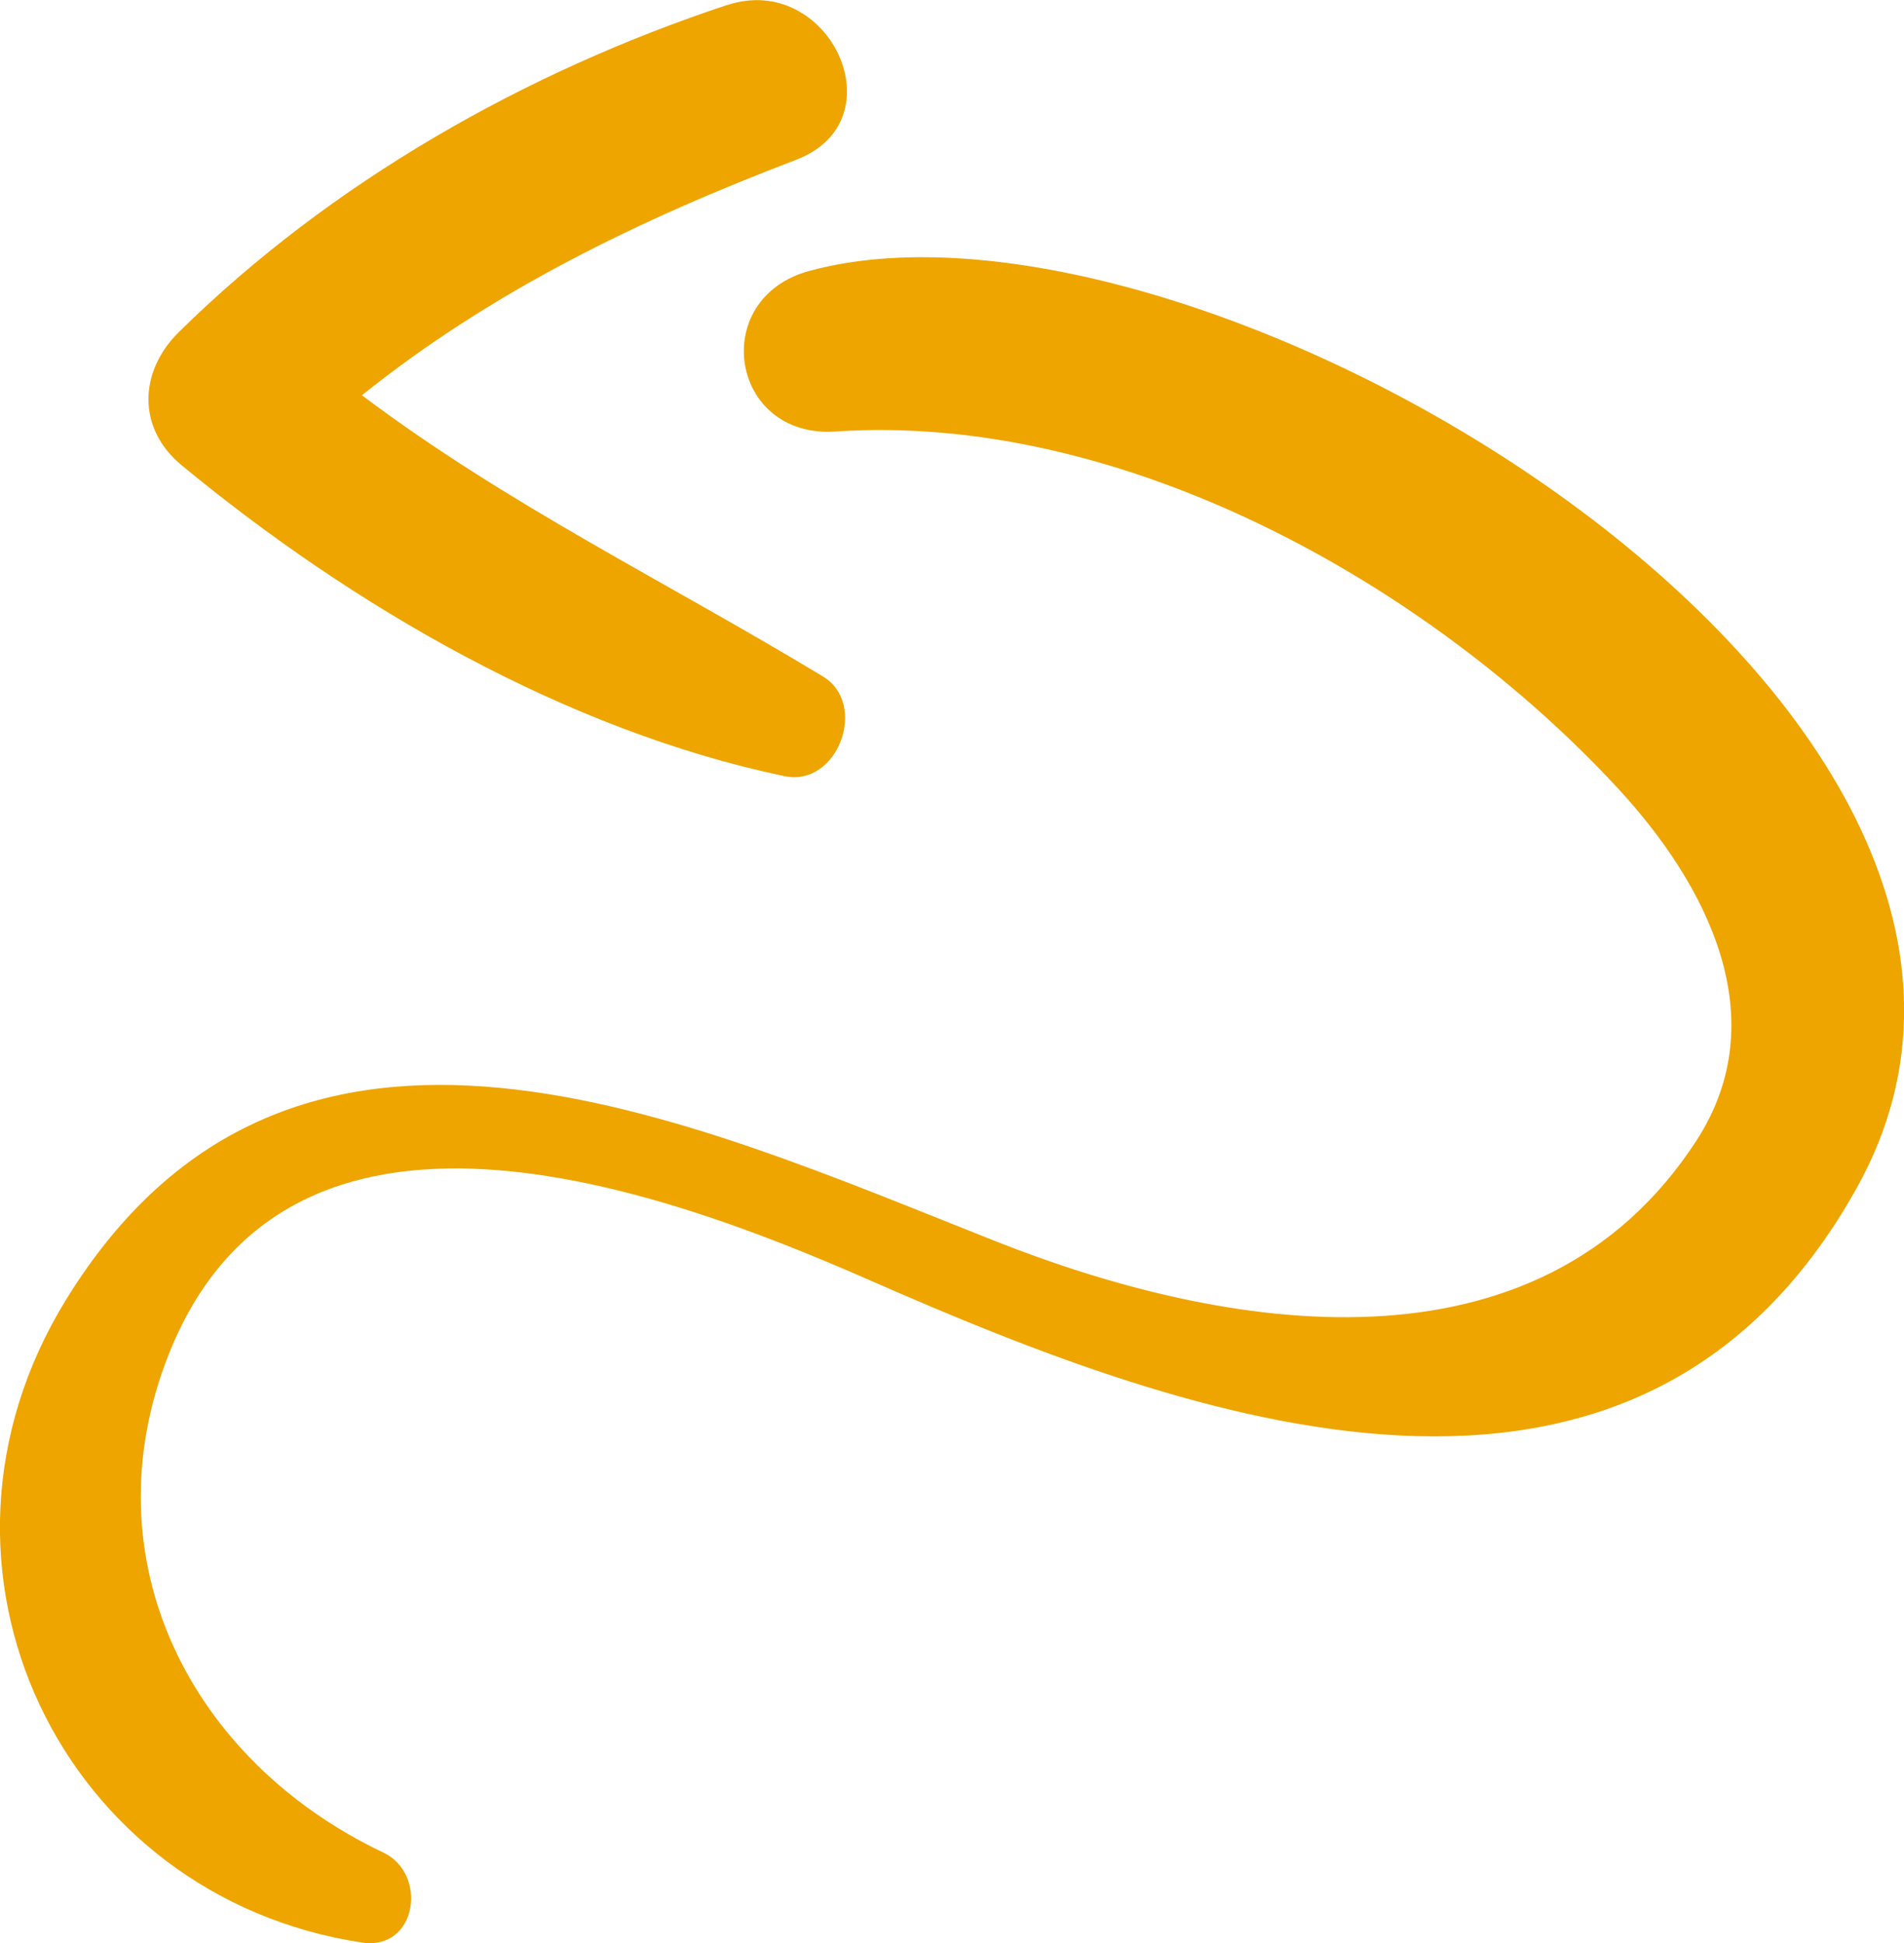 <svg xmlns="http://www.w3.org/2000/svg" id="Layer_2" data-name="Layer 2" viewBox="0 0 123.47 126.01"><defs><style>.cls-1{fill:#eea500;stroke-width:0}</style></defs><g id="Layer_1-2" data-name="Layer 1"><path d="M52.47 17.57c-6.55 1.79-5.13 10.87 1.71 10.41 18.57-1.25 38.43 9.83 50.73 23.13 5.79 6.26 10.25 14.91 5.1 22.85C99.7 89.84 79.34 86.33 64.6 80.5c-19.96-7.89-45.73-19.93-60.32 3.78-10.7 17.39-.26 38.74 19.19 41.68 3.57.54 4.31-4.45 1.38-5.84-12.53-5.95-19.13-19.02-13.94-32.22 7.72-19.64 31.68-10.96 45.53-4.87 20.78 9.14 49.63 19.66 63.95-5.97 17.26-30.88-42.32-66.5-67.91-59.49Z" class="cls-1"/><path d="M47.16.32C34.05 4.67 21.47 11.81 11.6 21.53c-2.59 2.55-2.73 6.24.18 8.64 11.08 9.15 24.92 17.19 39.1 20.16 3.45.72 5.45-4.68 2.48-6.47-10.19-6.16-20.49-11.15-29.89-18.23 8.4-6.74 17.97-11.38 28.16-15.27C58.34 7.8 53.76-1.86 47.16.33Z" class="cls-1"/></g></svg>